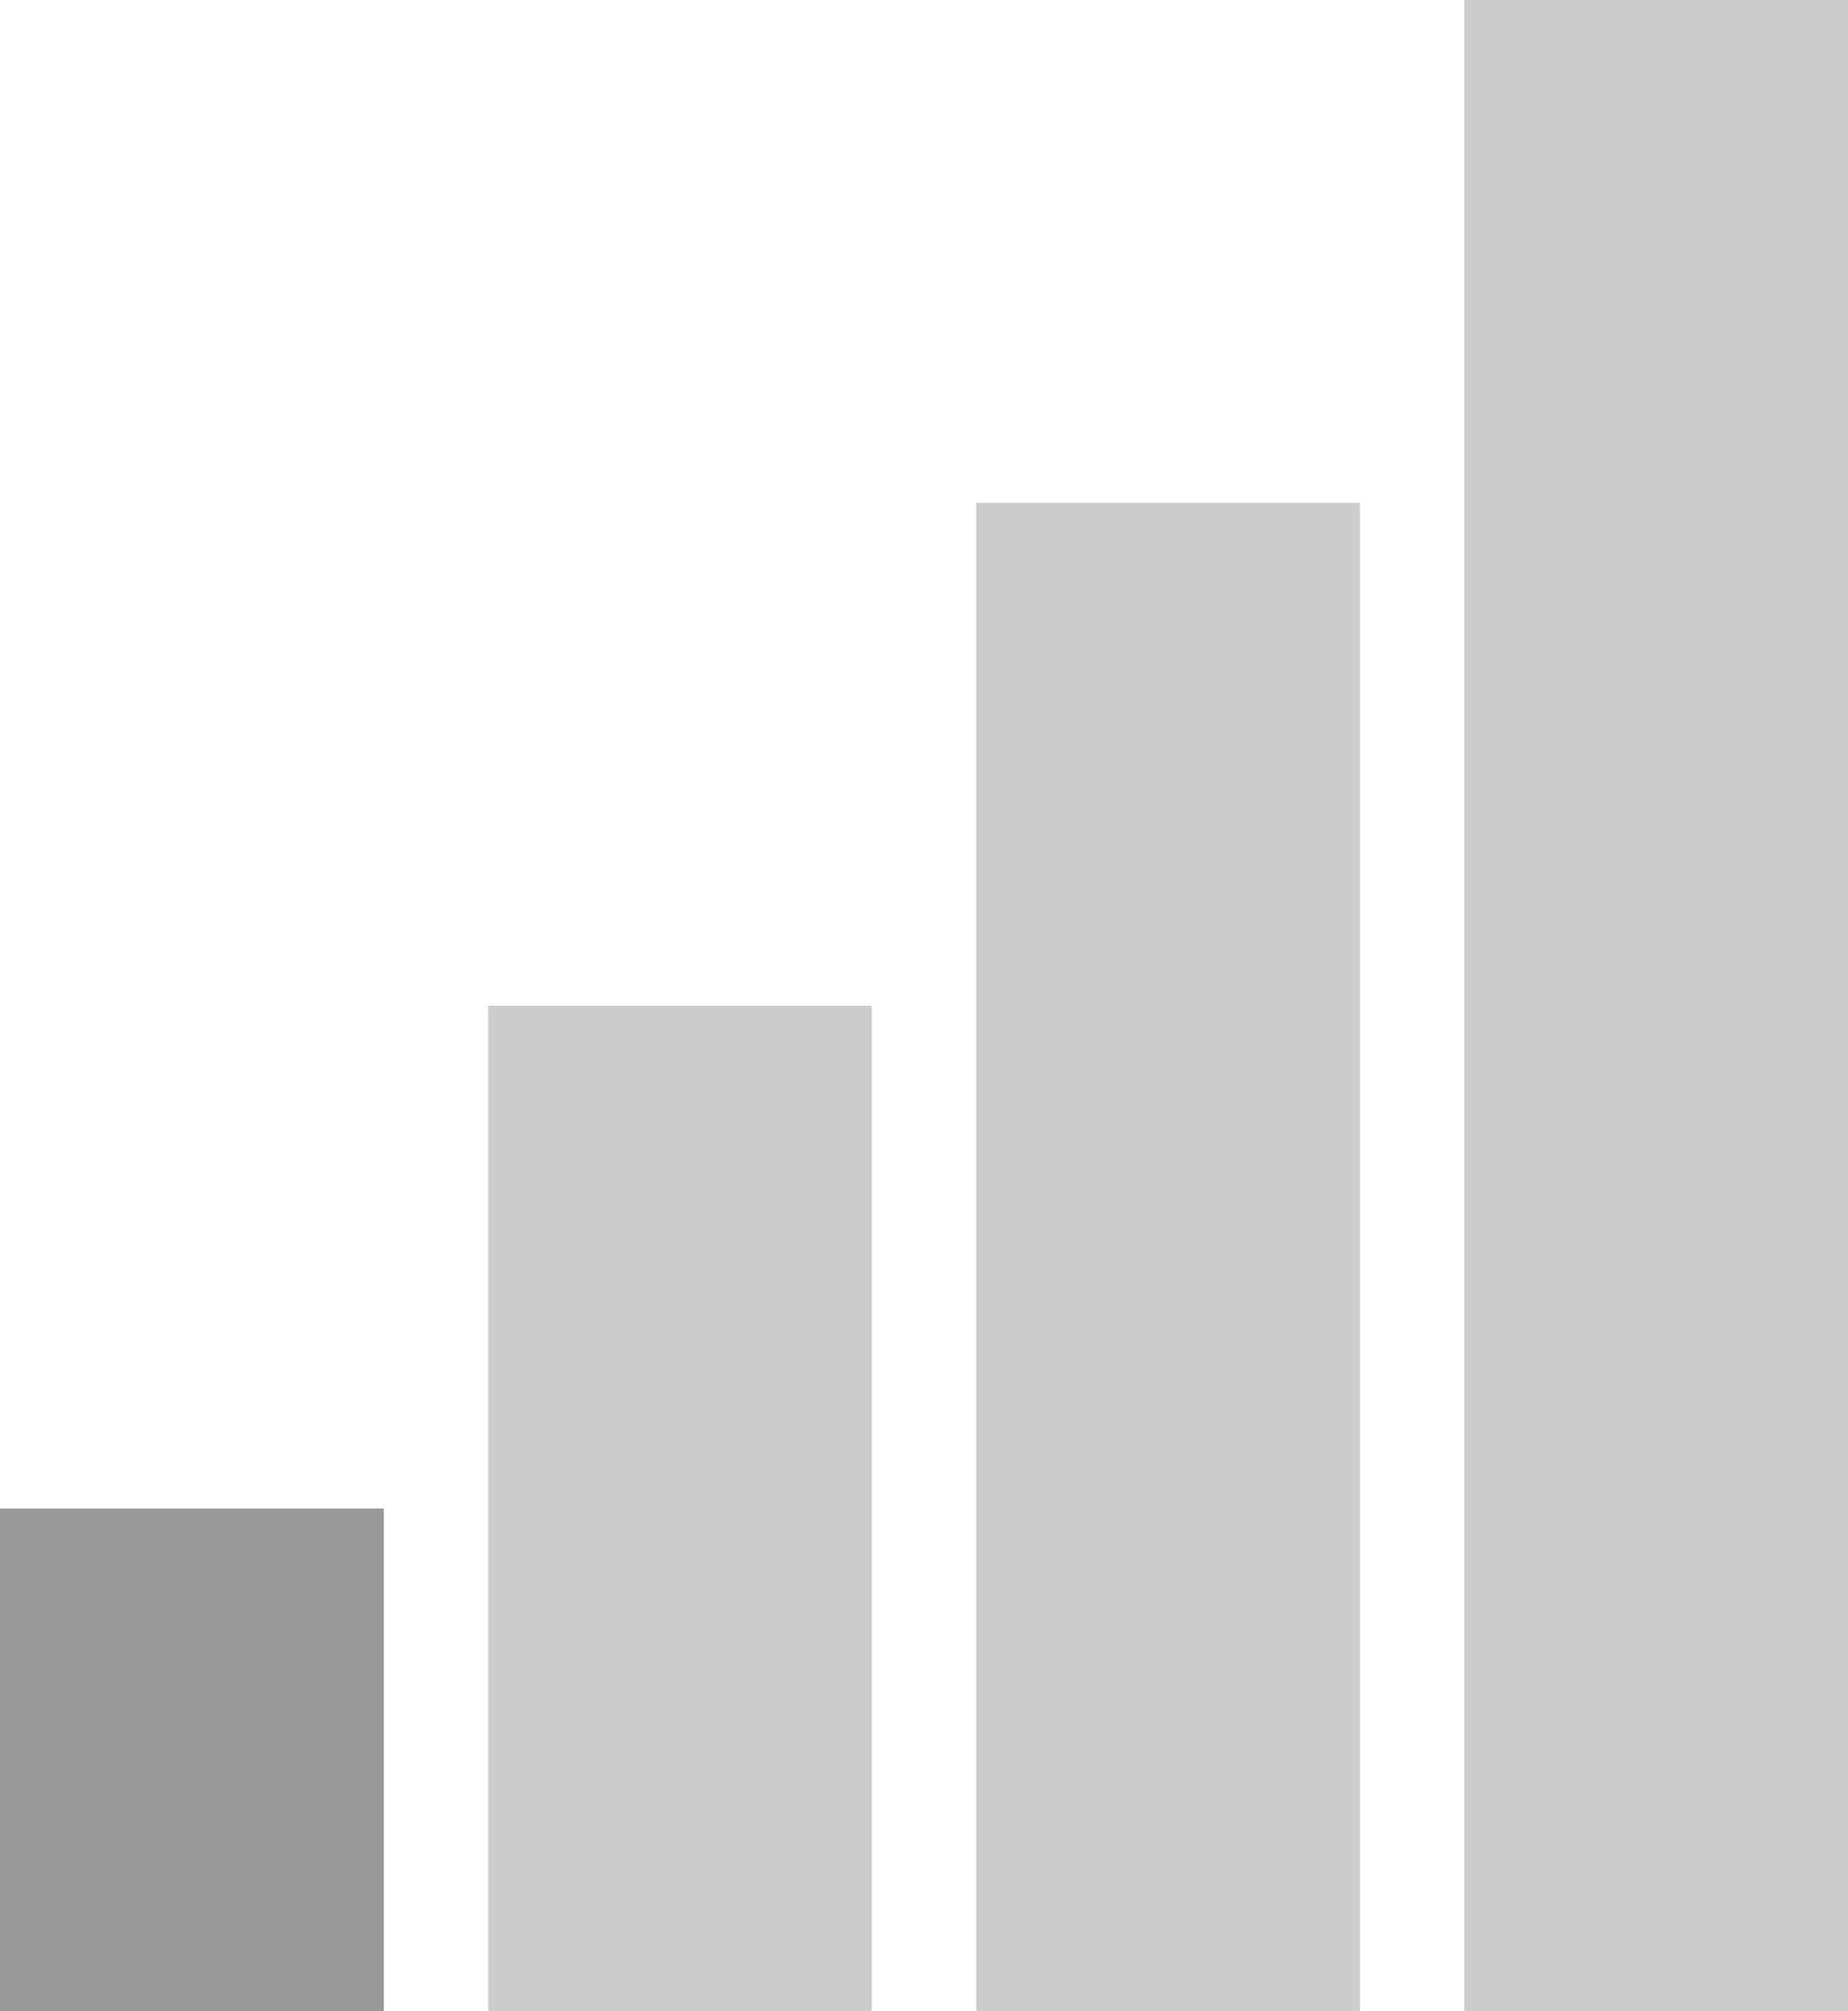 <svg id="Groupe_33" data-name="Groupe 33" xmlns="http://www.w3.org/2000/svg" width="40.253" height="43.803" viewBox="0 0 40.253 43.803">
  <rect id="Rectangle_17" data-name="Rectangle 17" width="8.36" height="10.951" transform="translate(0 32.853)" fill="#999"/>
  <path id="Tracé_33" data-name="Tracé 33" d="M437.481,1136.028v21.9h8.36v-21.9Z" transform="translate(-426.85 -1114.126)" fill="#ccc"/>
  <path id="Tracé_34" data-name="Tracé 34" d="M443.439,1129.89v32.852h8.36V1129.89Z" transform="translate(-422.177 -1118.939)" fill="#ccc"/>
  <path id="Tracé_35" data-name="Tracé 35" d="M449.4,1123.752v43.8h8.36v-43.8Z" transform="translate(-417.505 -1123.752)" fill="#ccc"/>
</svg>
